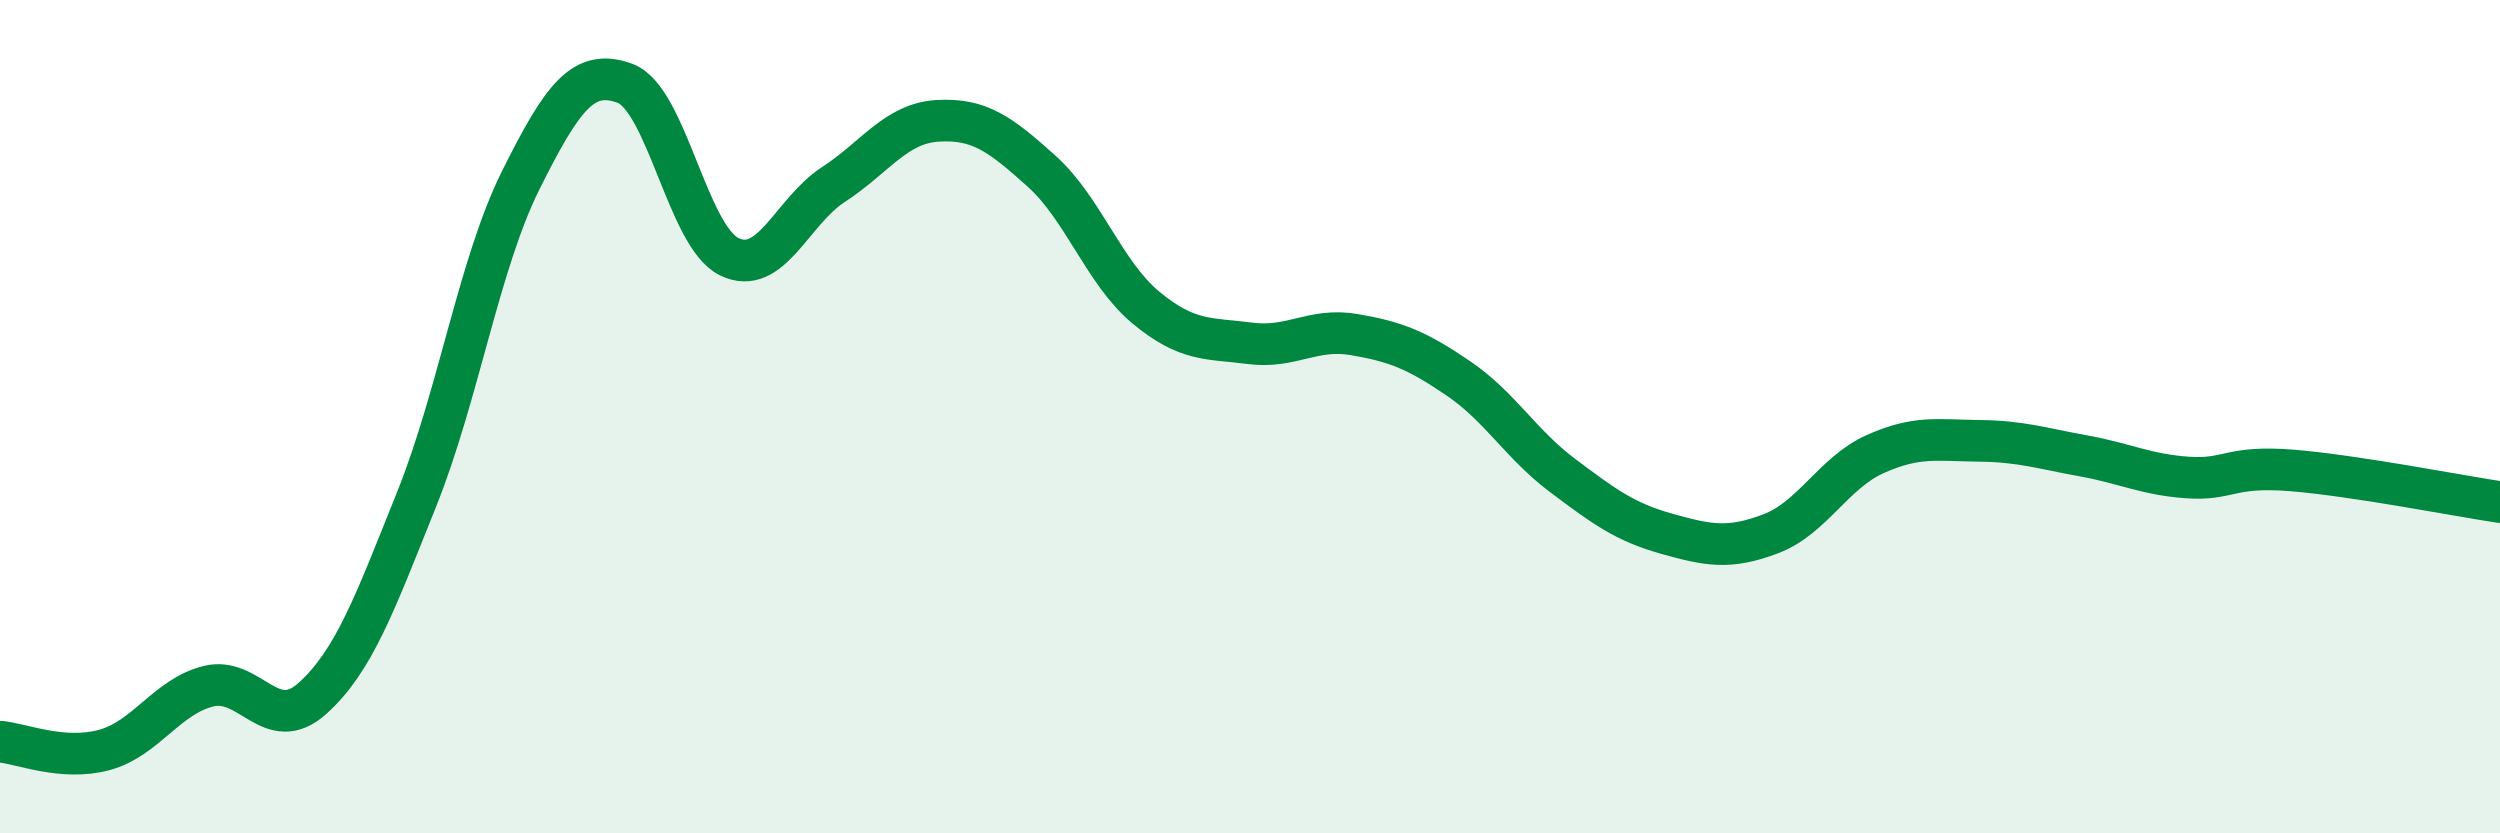 
    <svg width="60" height="20" viewBox="0 0 60 20" xmlns="http://www.w3.org/2000/svg">
      <path
        d="M 0,17.8 C 0.5,17.84 1.5,18.27 2.5,18 C 3.5,17.73 4,16.72 5,16.47 C 6,16.22 6.5,17.66 7.5,16.76 C 8.5,15.86 9,14.47 10,11.98 C 11,9.49 11.5,6.32 12.5,4.32 C 13.5,2.32 14,1.63 15,2 C 16,2.37 16.5,5.67 17.5,6.16 C 18.5,6.65 19,5.08 20,4.43 C 21,3.78 21.5,2.96 22.5,2.9 C 23.5,2.84 24,3.21 25,4.11 C 26,5.01 26.5,6.55 27.5,7.38 C 28.5,8.21 29,8.11 30,8.24 C 31,8.37 31.5,7.86 32.5,8.03 C 33.5,8.2 34,8.4 35,9.08 C 36,9.76 36.5,10.66 37.5,11.41 C 38.5,12.16 39,12.53 40,12.81 C 41,13.09 41.5,13.19 42.5,12.81 C 43.5,12.43 44,11.35 45,10.9 C 46,10.45 46.5,10.57 47.5,10.58 C 48.5,10.59 49,10.76 50,10.94 C 51,11.12 51.5,11.39 52.5,11.46 C 53.5,11.53 53.5,11.17 55,11.29 C 56.5,11.41 59,11.9 60,12.05L60 20L0 20Z"
        fill="#008740"
        opacity="0.1"
        stroke-linecap="round"
        stroke-linejoin="round"
      />
      <path
        d="M 0,17.8 C 0.5,17.84 1.5,18.27 2.5,18 C 3.5,17.73 4,16.72 5,16.47 C 6,16.22 6.5,17.66 7.5,16.76 C 8.5,15.86 9,14.47 10,11.98 C 11,9.49 11.5,6.32 12.5,4.32 C 13.5,2.32 14,1.63 15,2 C 16,2.37 16.5,5.67 17.5,6.16 C 18.5,6.65 19,5.08 20,4.43 C 21,3.78 21.5,2.96 22.5,2.9 C 23.5,2.84 24,3.21 25,4.11 C 26,5.01 26.5,6.55 27.5,7.38 C 28.5,8.21 29,8.11 30,8.24 C 31,8.37 31.5,7.86 32.5,8.03 C 33.5,8.2 34,8.4 35,9.08 C 36,9.76 36.5,10.66 37.5,11.41 C 38.5,12.16 39,12.53 40,12.81 C 41,13.09 41.5,13.19 42.5,12.81 C 43.5,12.43 44,11.35 45,10.9 C 46,10.45 46.5,10.57 47.5,10.58 C 48.5,10.59 49,10.76 50,10.94 C 51,11.12 51.5,11.39 52.5,11.46 C 53.5,11.53 53.5,11.17 55,11.29 C 56.5,11.41 59,11.9 60,12.05"
        stroke="#008740"
        stroke-width="1"
        fill="none"
        stroke-linecap="round"
        stroke-linejoin="round"
      />
    </svg>
  